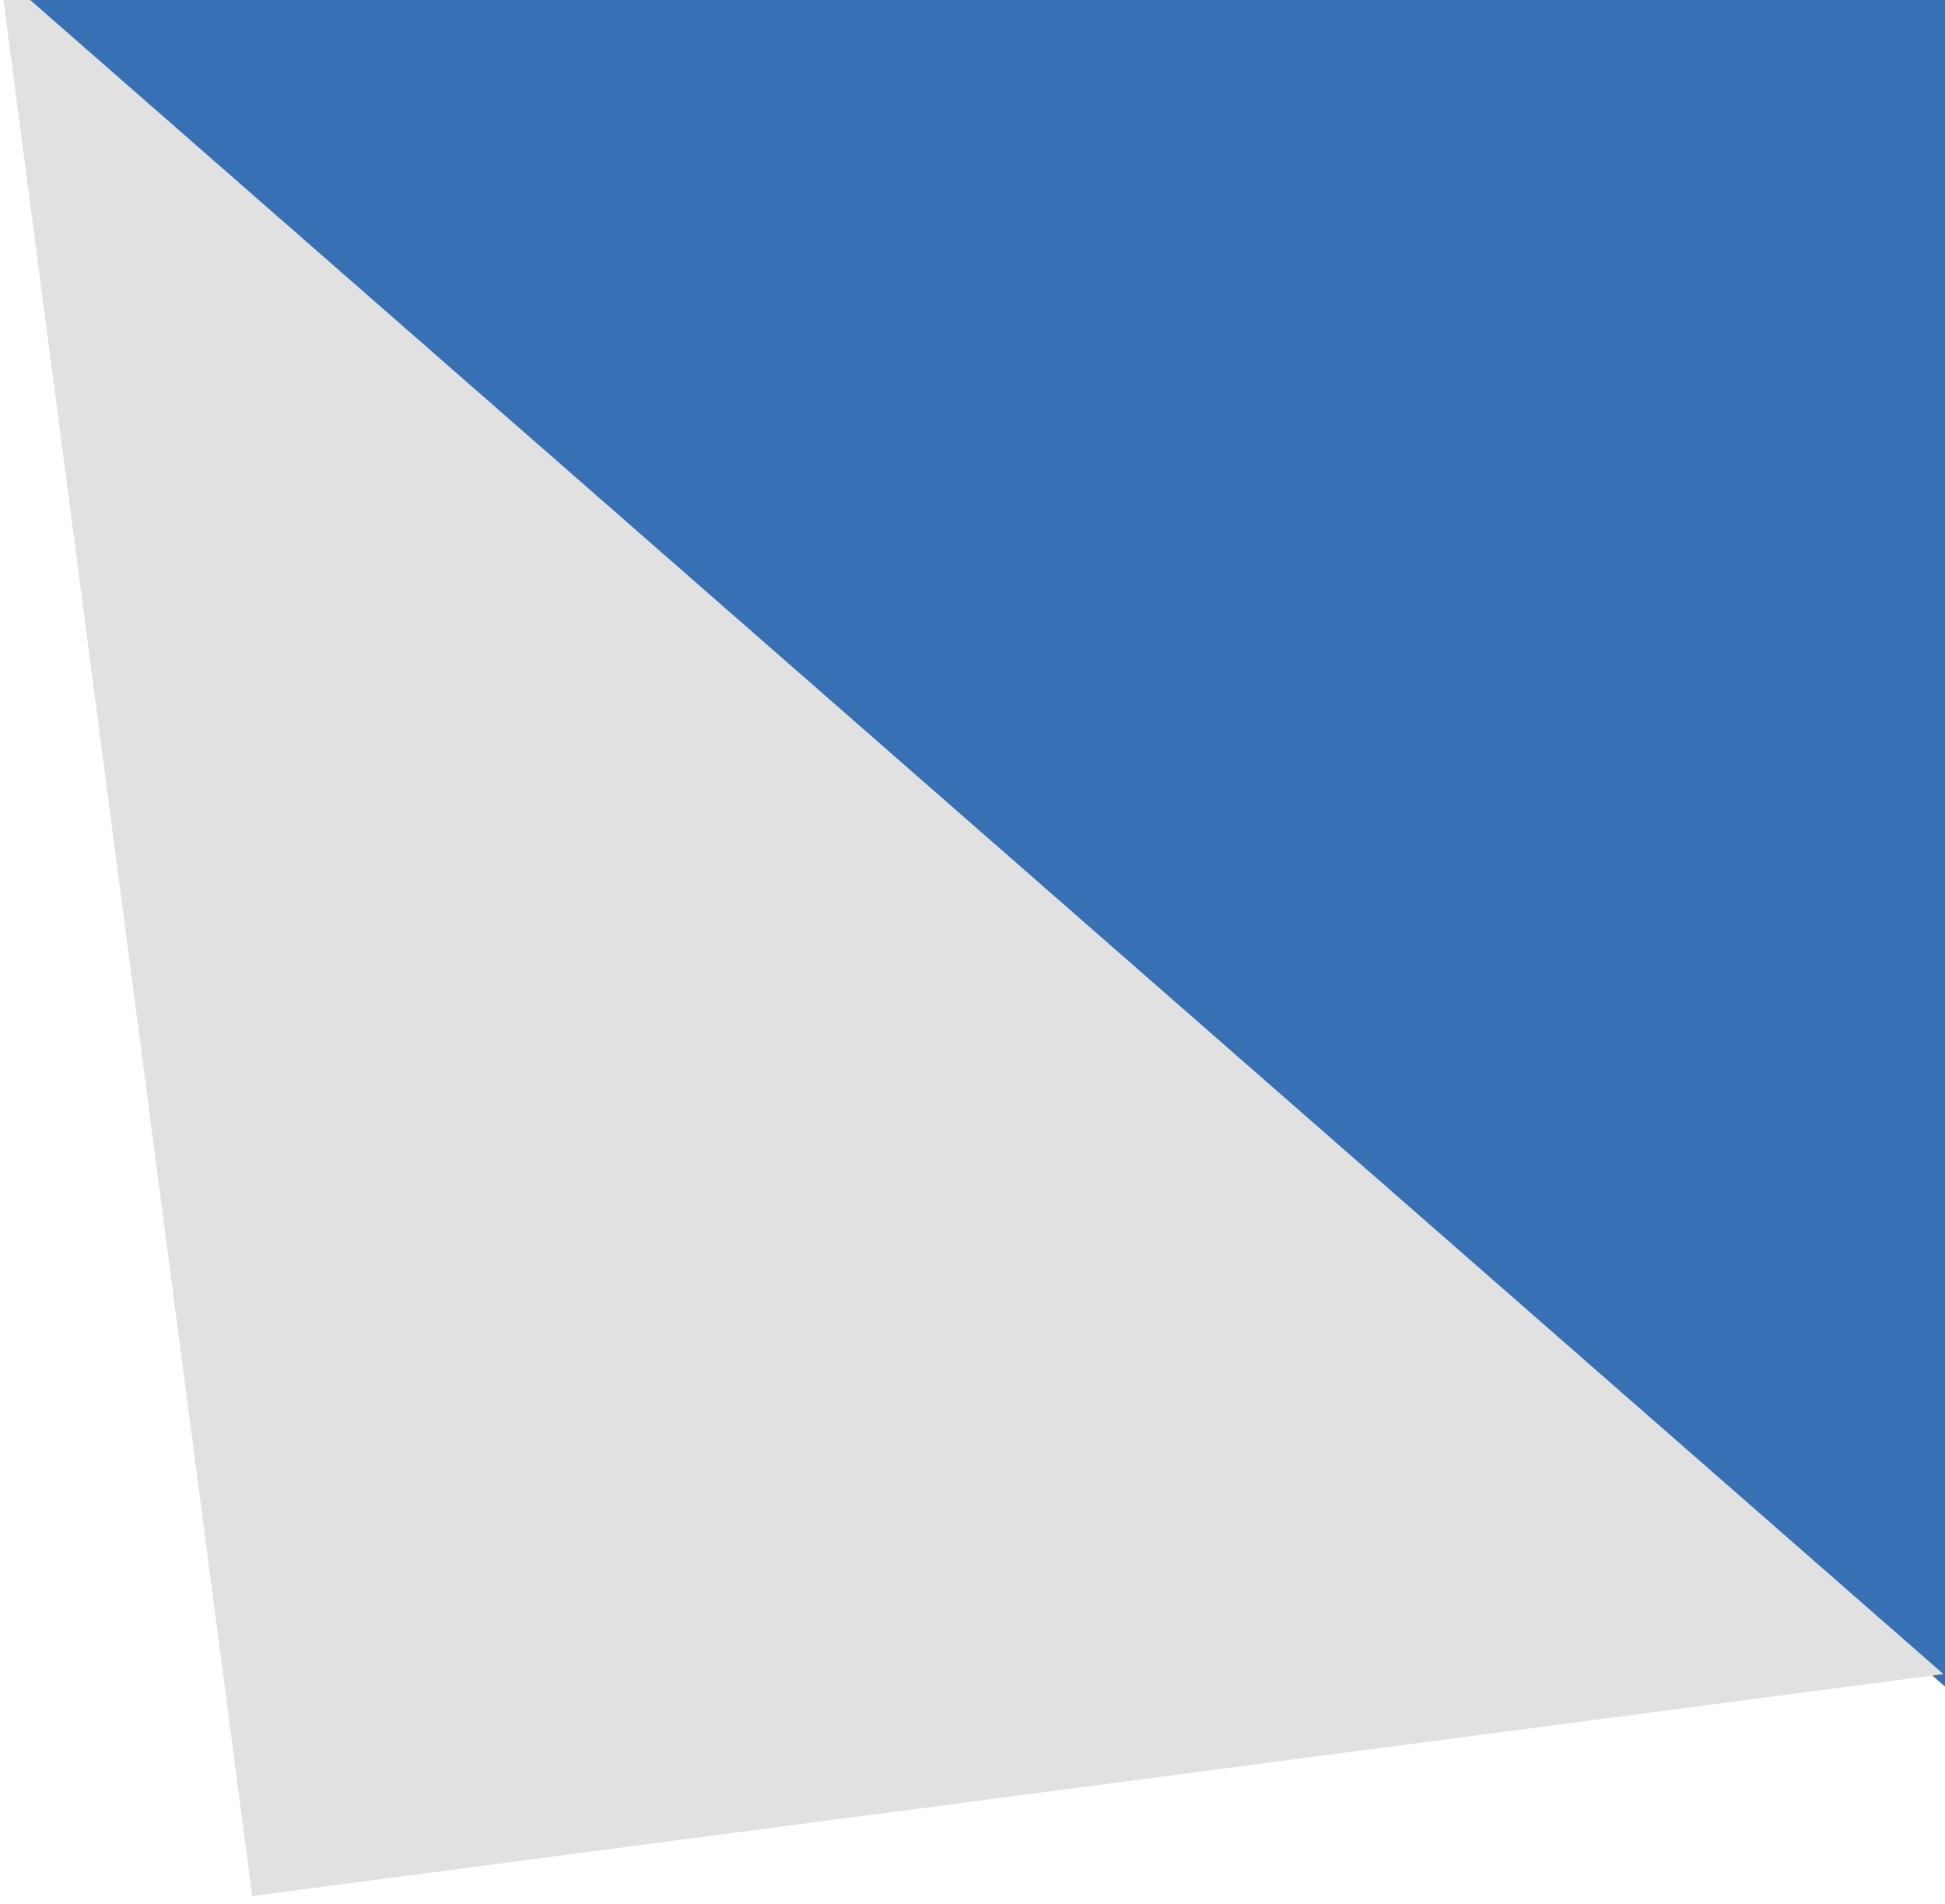 <svg width="188" height="184" viewBox="0 0 188 184" fill="none" xmlns="http://www.w3.org/2000/svg">
<path d="M1 -1H188V163L1 -1Z" fill="#3870B5"/>
<path d="M0 -2.551L24.378 183.243L187.85 161.794L0 -2.551Z" fill="#E1E1E1"/>
</svg>
